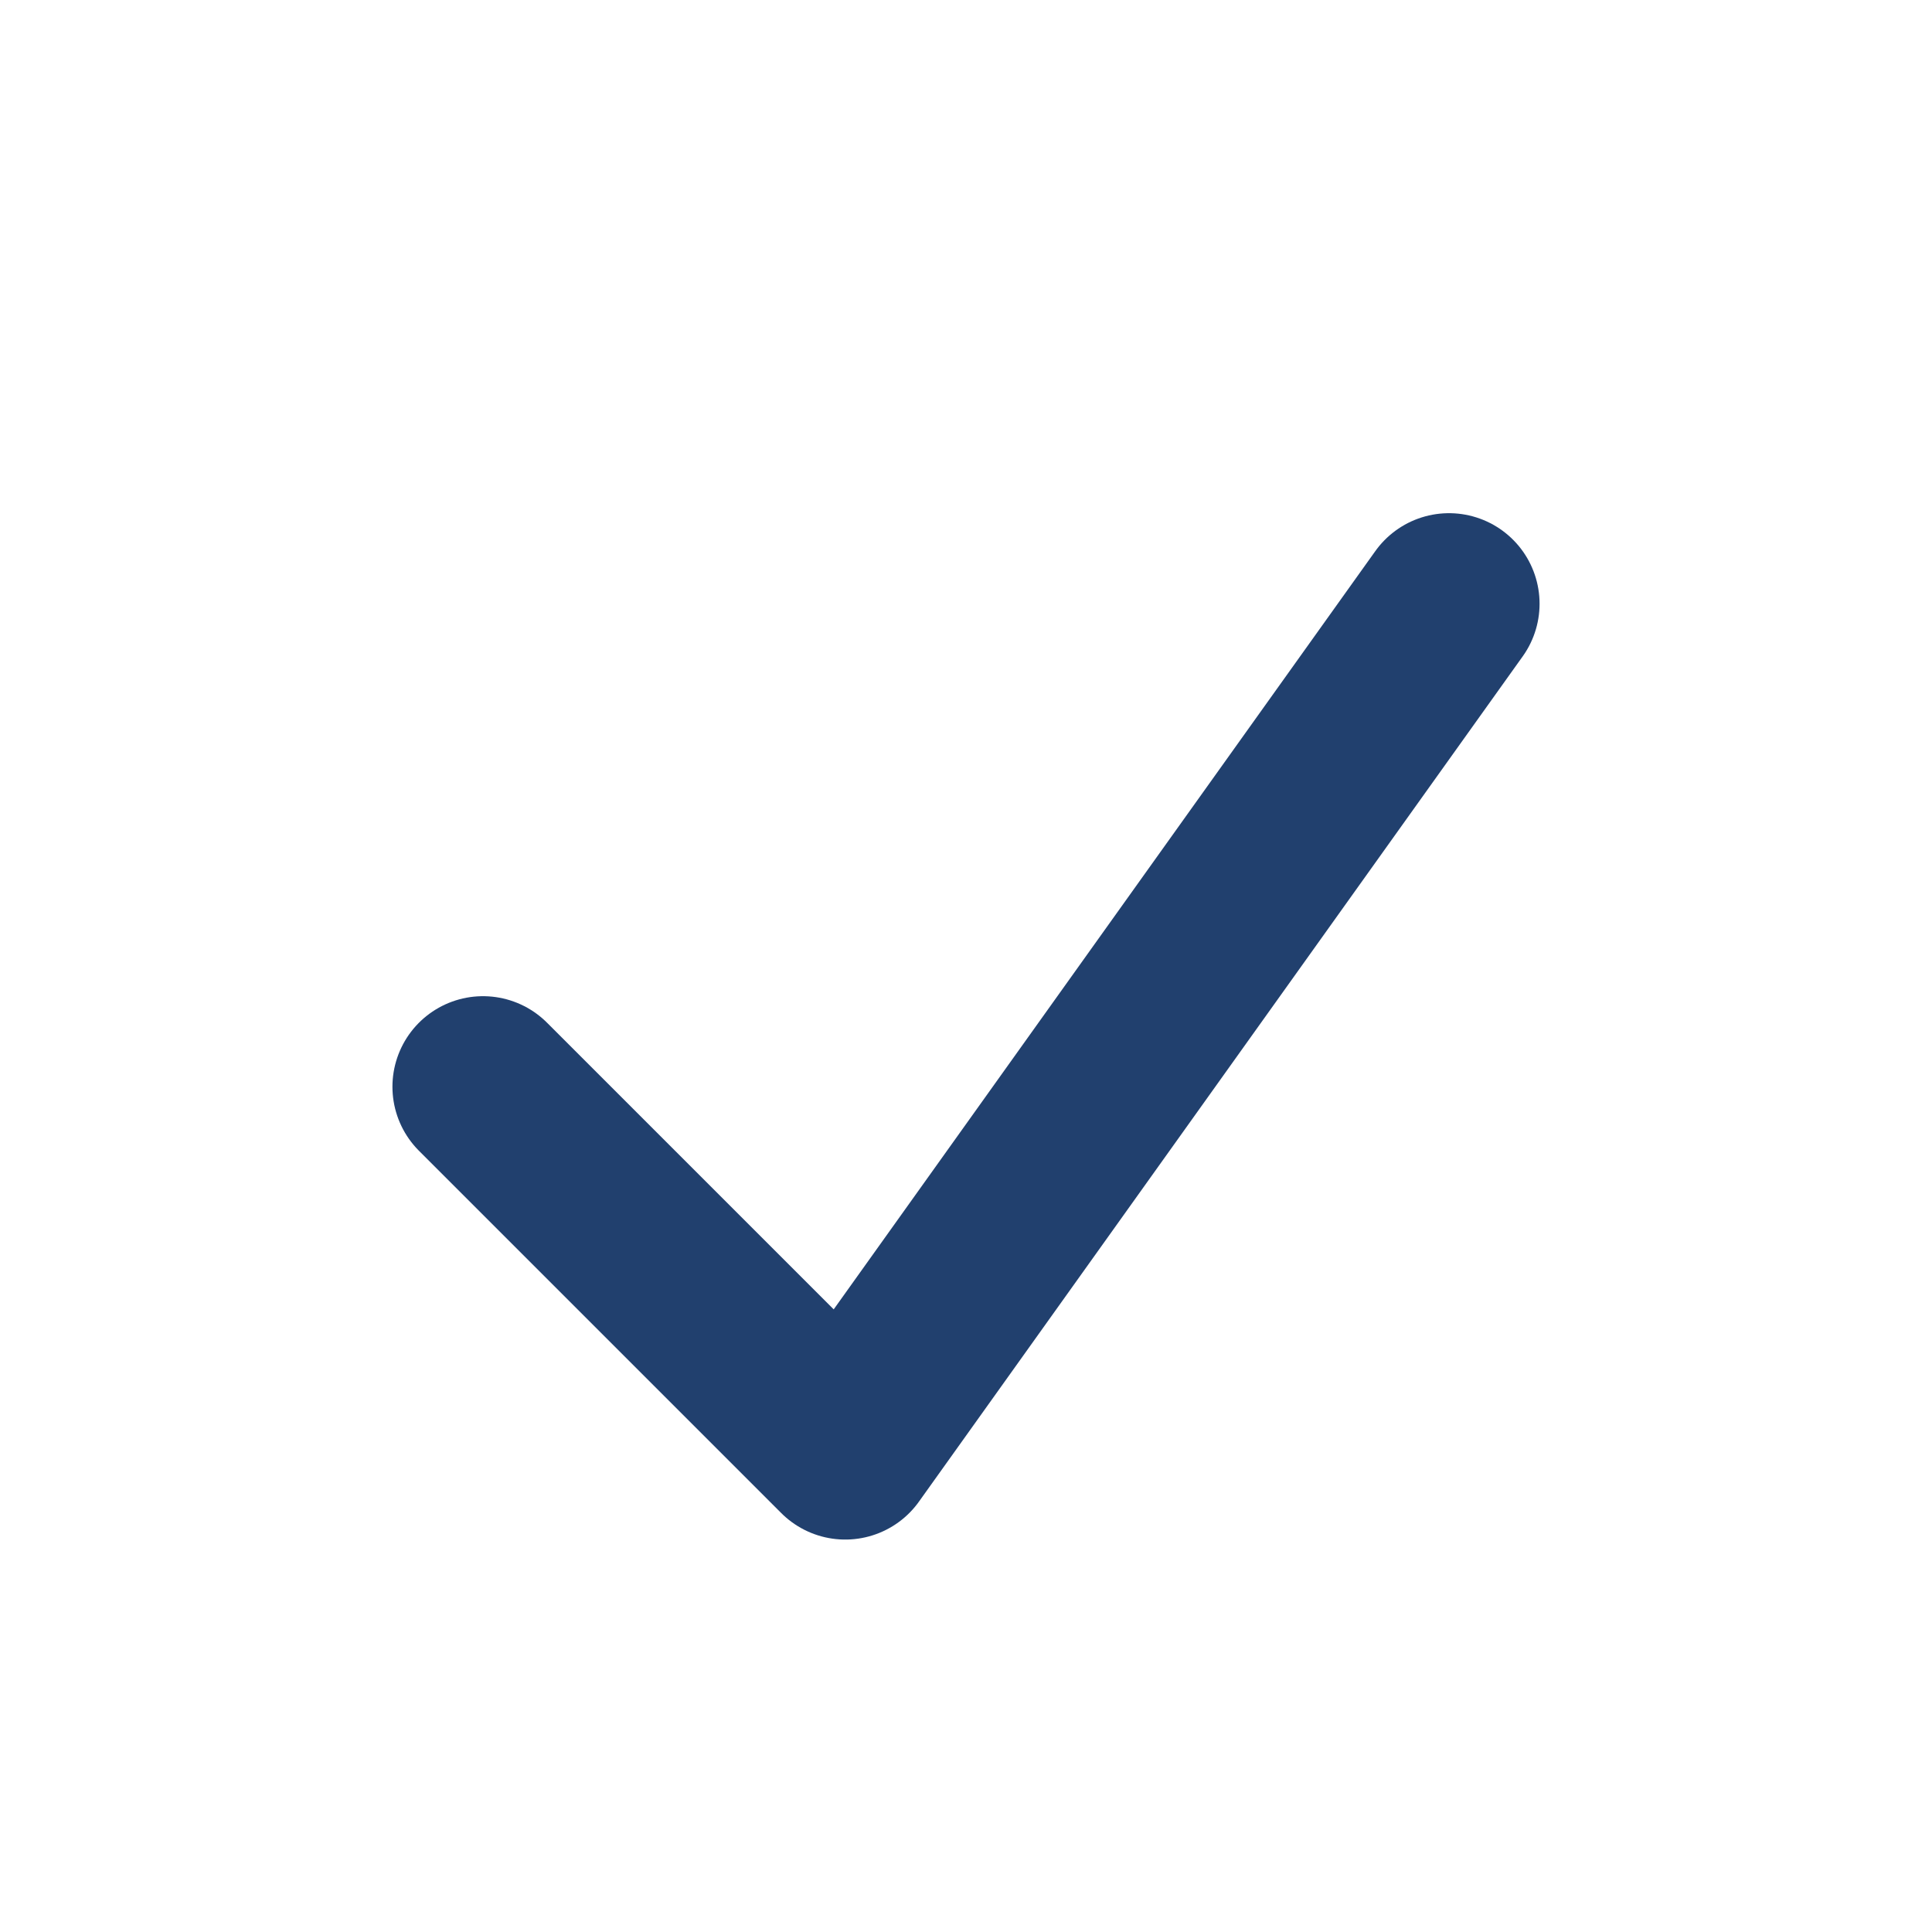 <?xml version="1.0" encoding="UTF-8"?>
<svg xmlns="http://www.w3.org/2000/svg" width="32" height="32" viewBox="0 0 32 32"><polyline points="8 18 14 24 24 10" fill="none" stroke="#21406e" stroke-width="3" stroke-linecap="round" stroke-linejoin="round"/></svg>